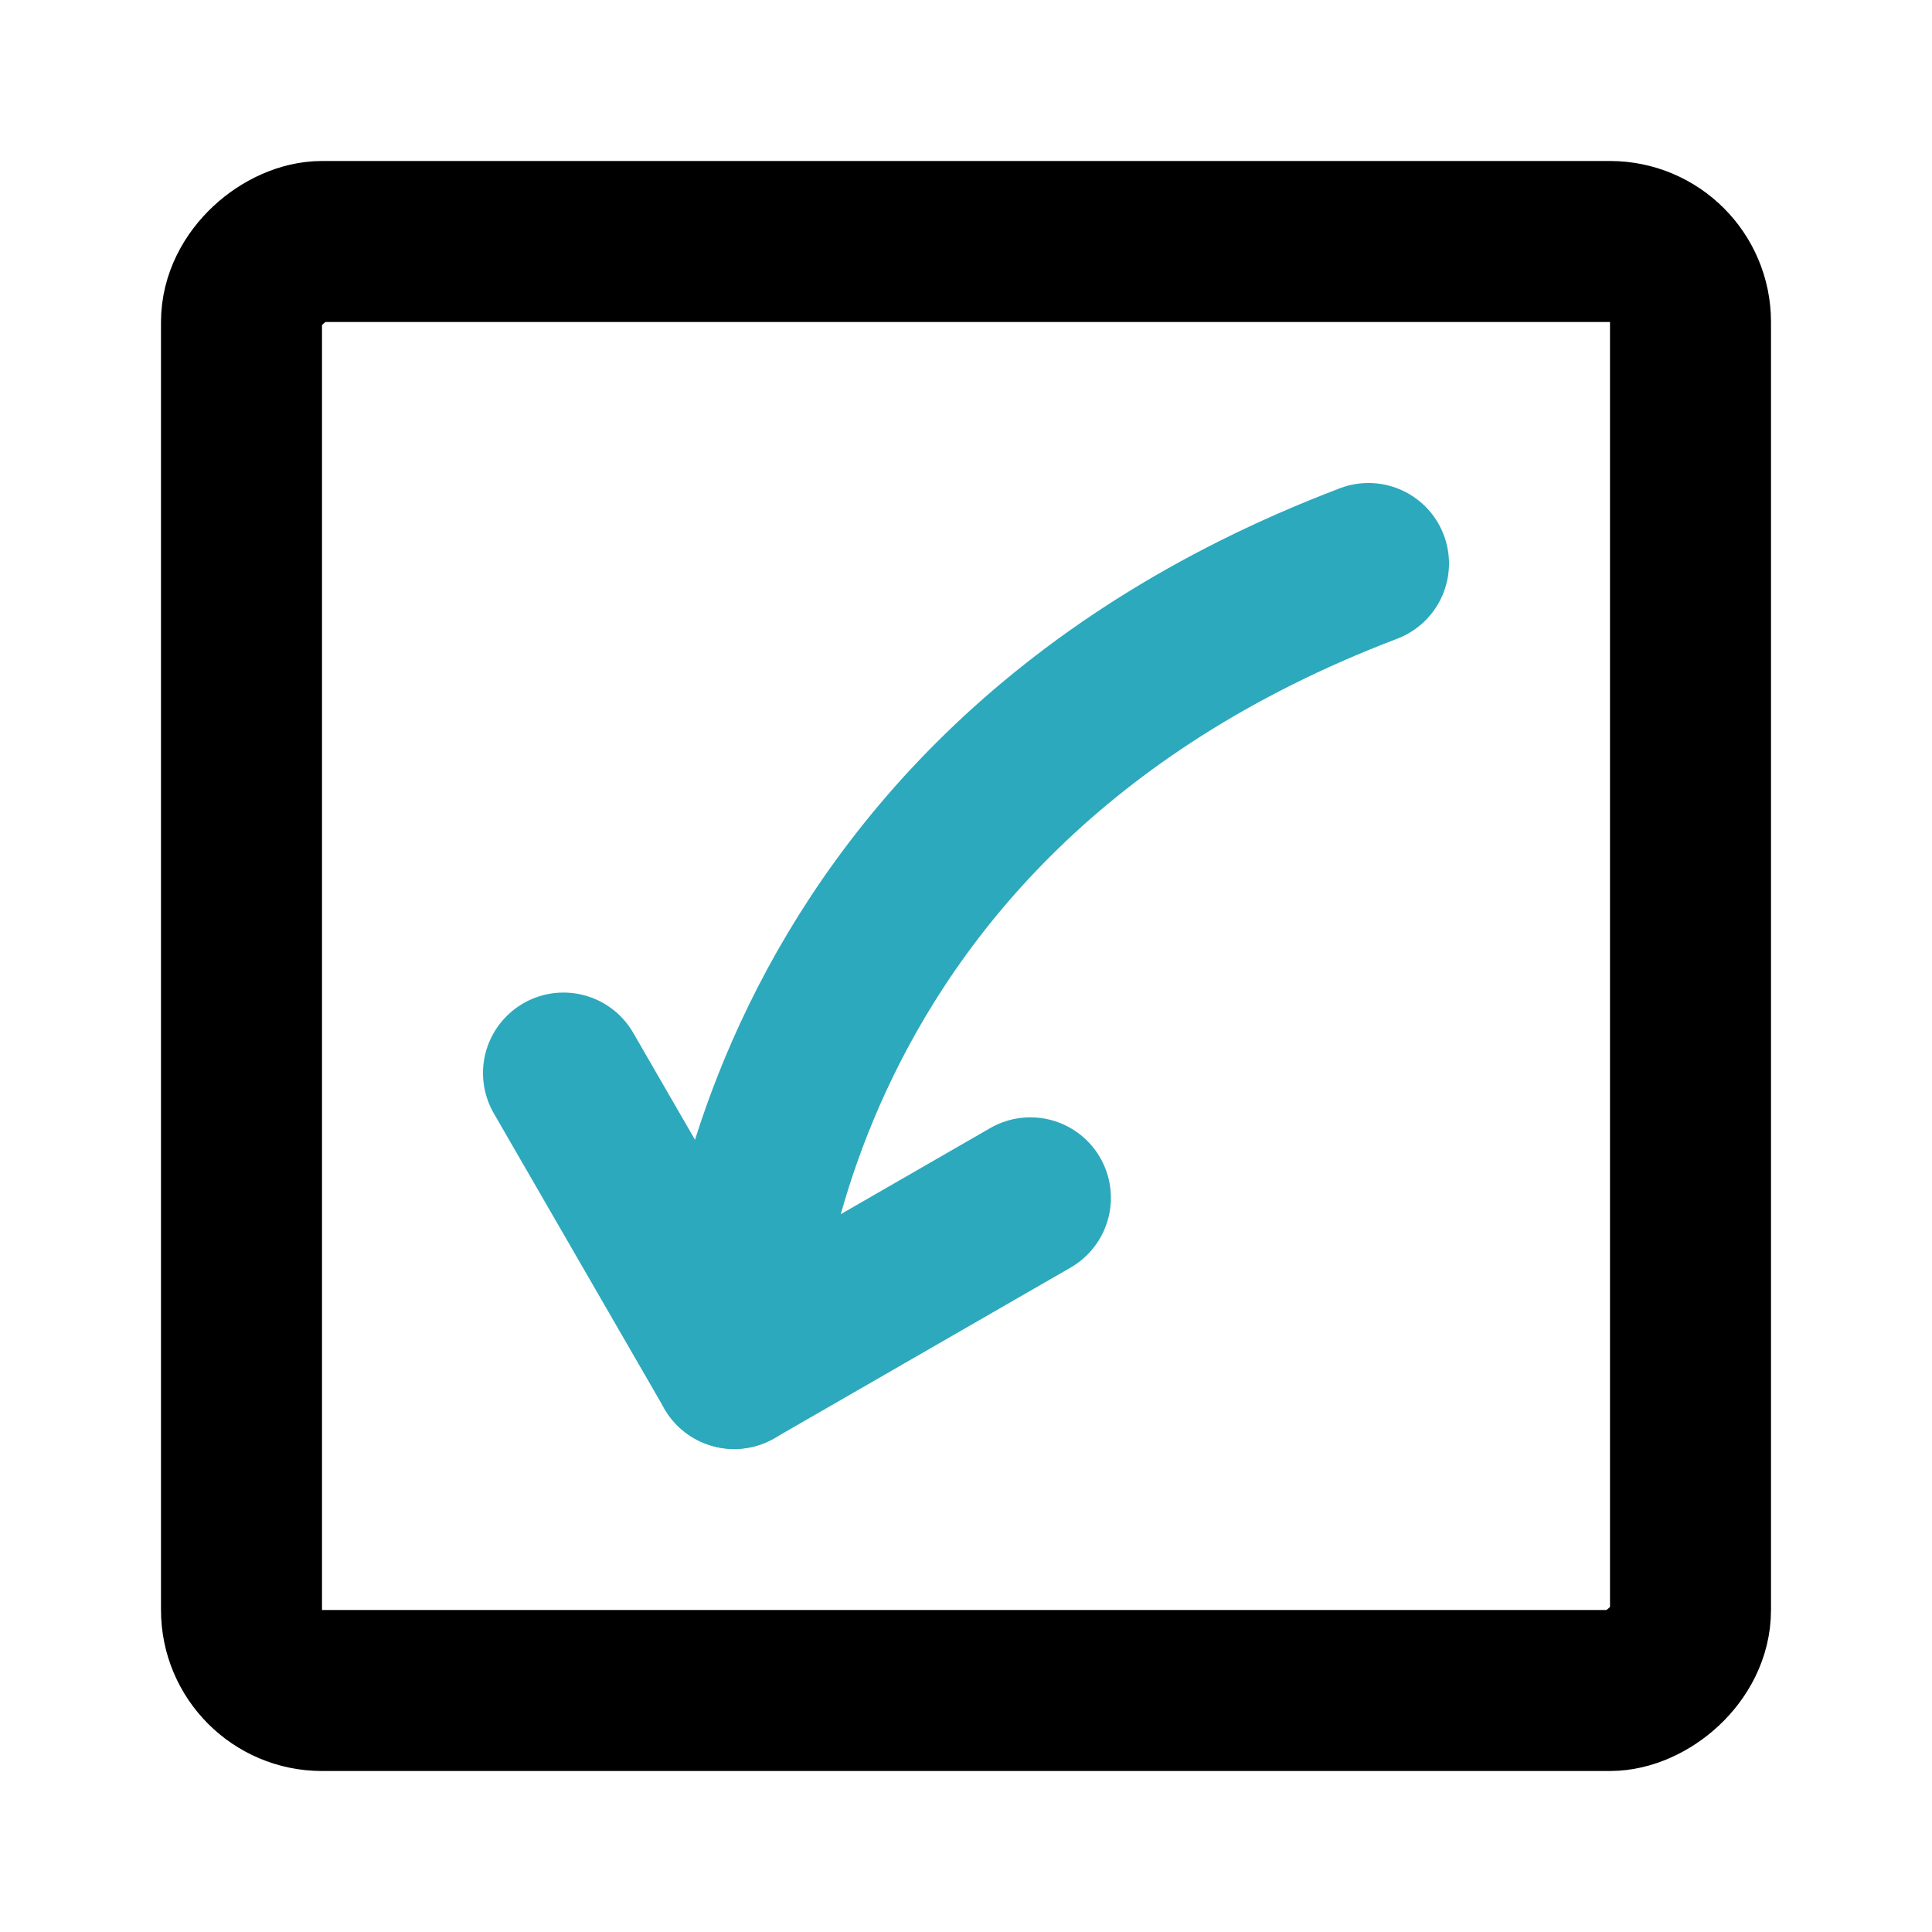 <?xml version="1.0" encoding="utf-8"?><!-- Скачано с сайта svg4.ru / Downloaded from svg4.ru -->
<svg fill="#000000" width="800px" height="800px" viewBox="0 0 24 24" id="curve-arrow-down-square-2" data-name="Line Color" xmlns="http://www.w3.org/2000/svg" class="icon line-color"><polyline id="secondary" points="7 13.33 9.12 17 12.8 14.88" style="fill: none; stroke: rgb(44, 169, 188); stroke-linecap: round; stroke-linejoin: round; stroke-width: 2;"></polyline><path id="secondary-2" data-name="secondary" d="M17,7C9.12,10,9.12,17,9.12,17" style="fill: none; stroke: rgb(44, 169, 188); stroke-linecap: round; stroke-linejoin: round; stroke-width: 2;"></path><rect id="primary" x="3" y="3" width="18" height="18" rx="1" transform="translate(24) rotate(90)" style="fill: none; stroke: rgb(0, 0, 0); stroke-linecap: round; stroke-linejoin: round; stroke-width: 2;"></rect></svg>